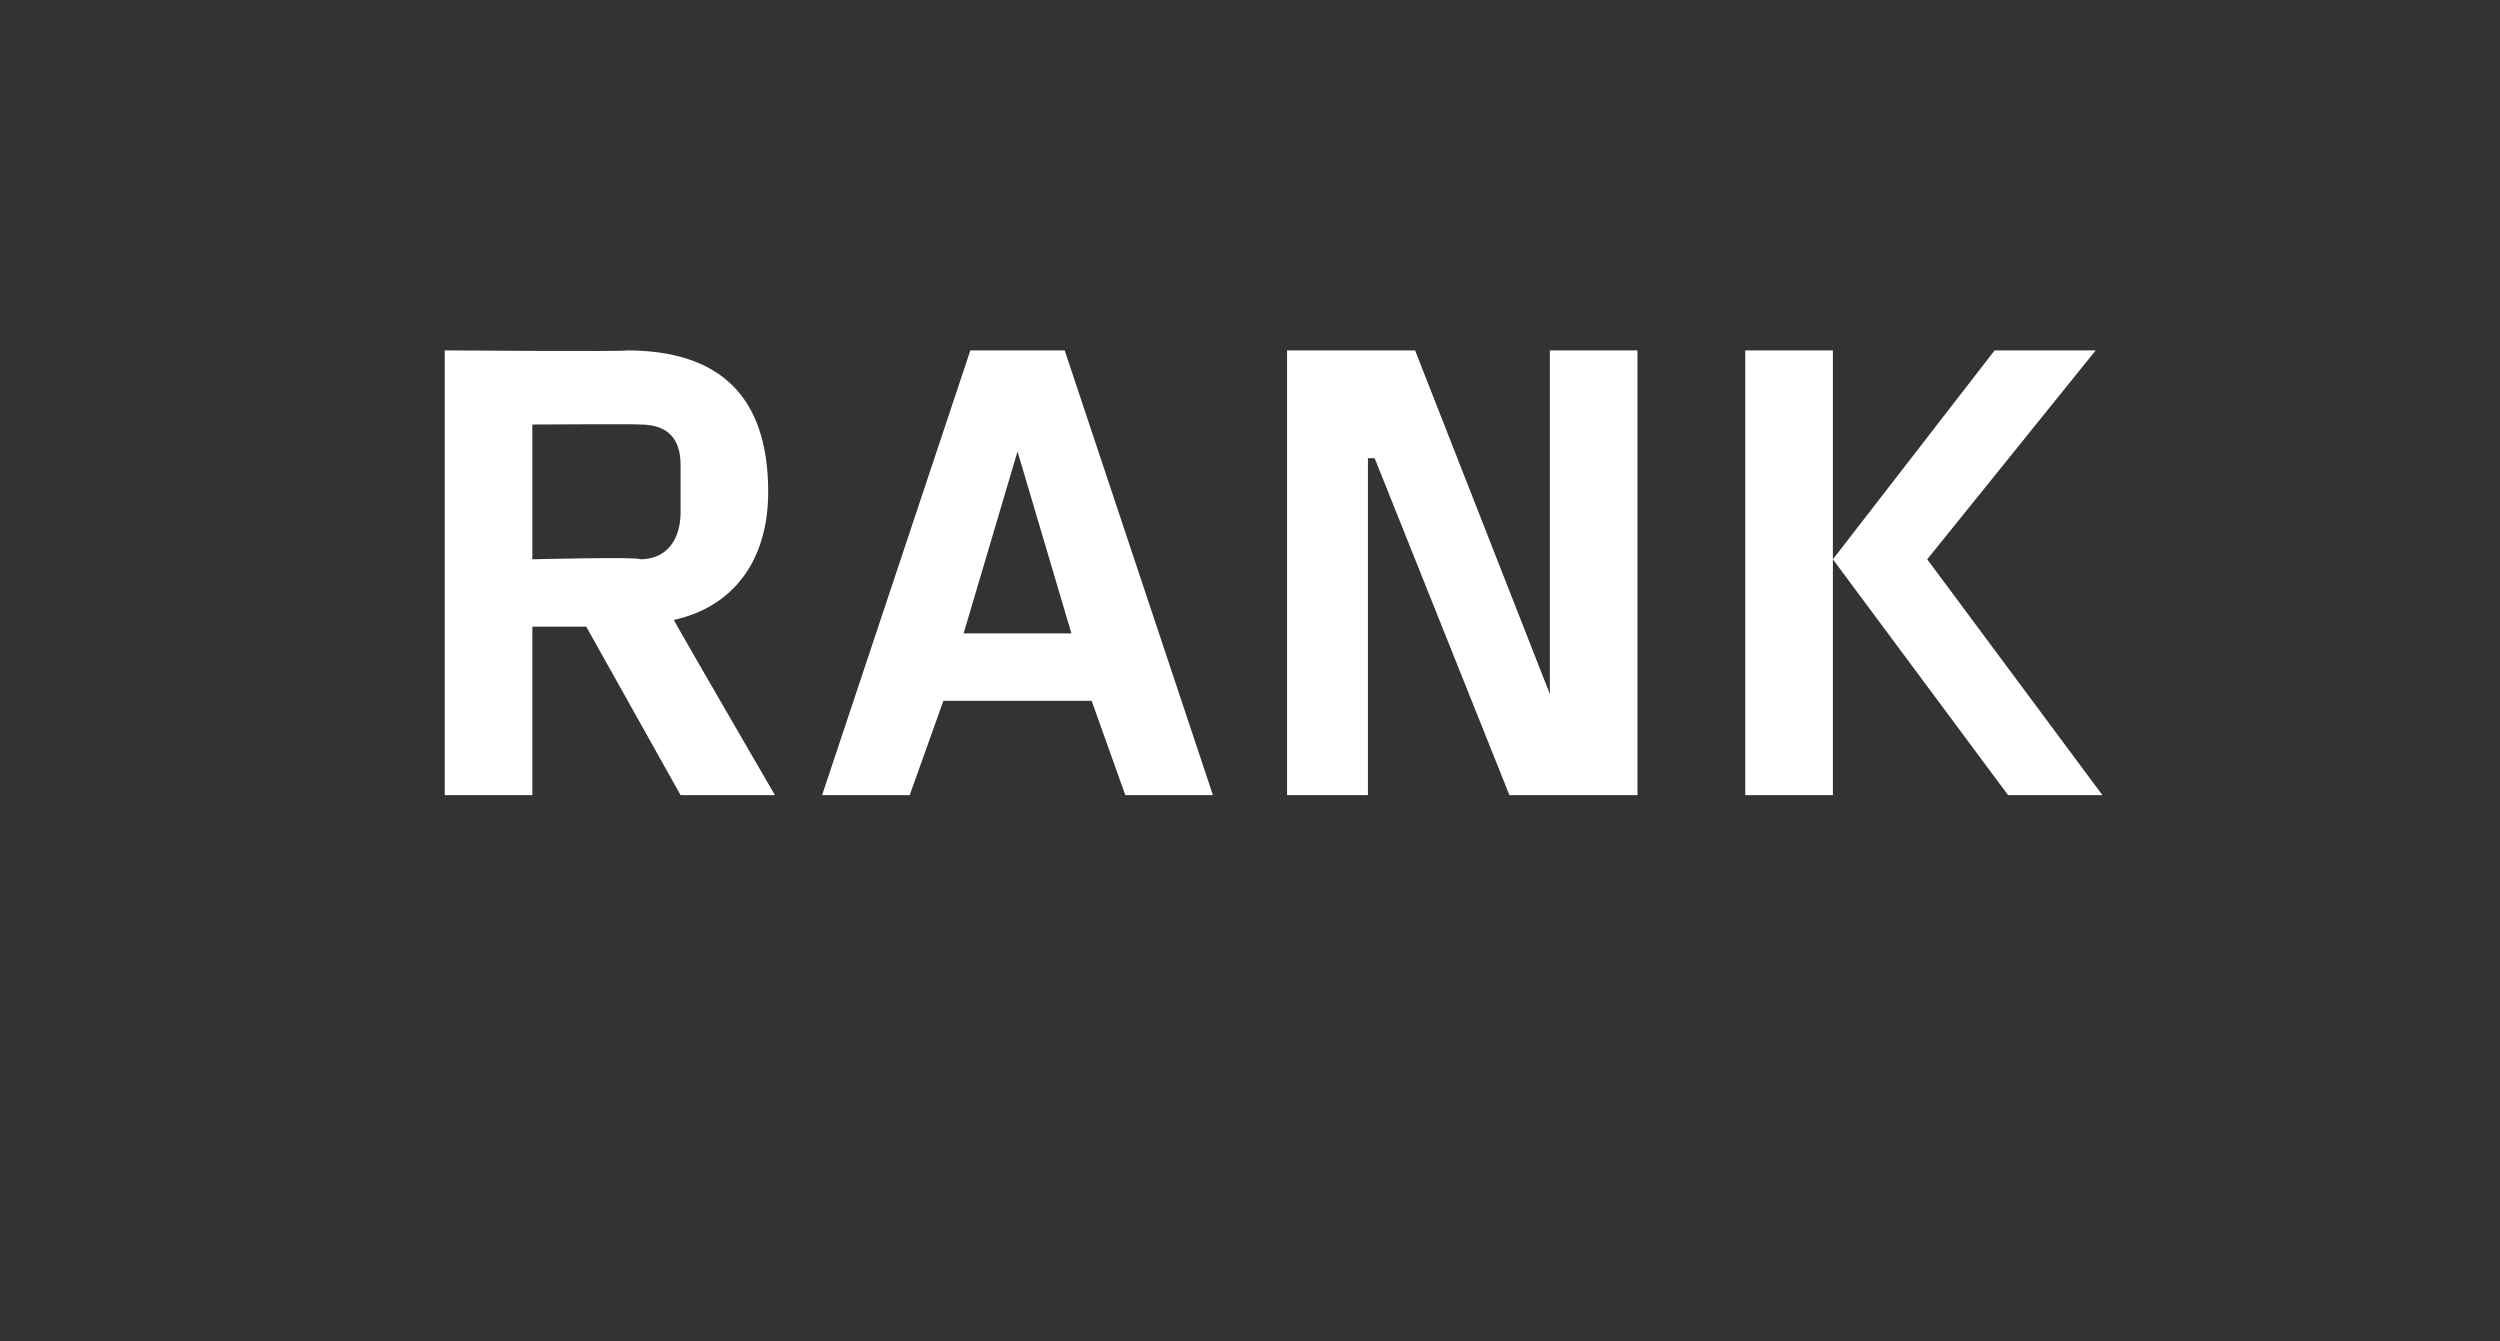 <?xml version="1.0" standalone="no"?><!DOCTYPE svg PUBLIC "-//W3C//DTD SVG 1.1//EN" "http://www.w3.org/Graphics/SVG/1.1/DTD/svg11.dtd"><svg xmlns="http://www.w3.org/2000/svg" version="1.1" width="37.1px" height="19.9px" viewBox="0 -4 37.1 19.9" style="top:-4px"><rect x="0" y="-4" width="37.1" height="19.9" fill="#333333" stroke="none"/>  <desc>rank</desc>  <defs/>  <g id="Polygon93498">    <path d="M 7.9 5.3 L 7.9 7.8 L 6.6 7.8 L 6.6 1.2 C 6.6 1.2 9.34 1.22 9.3 1.2 C 10.7 1.2 11.4 1.9 11.4 3.3 C 11.4 4.3 10.9 5 10 5.2 C 9.99 5.2 11.5 7.8 11.5 7.8 L 10.1 7.8 L 8.7 5.3 L 7.9 5.3 Z M 9.5 4.3 C 9.9 4.3 10.1 4 10.1 3.6 C 10.1 3.6 10.1 2.9 10.1 2.9 C 10.1 2.5 9.9 2.3 9.5 2.3 C 9.5 2.29 7.9 2.3 7.9 2.3 L 7.9 4.3 C 7.9 4.3 9.5 4.26 9.5 4.3 Z M 16.2 6.4 L 14 6.4 L 13.5 7.8 L 12.2 7.8 L 14.4 1.2 L 15.8 1.2 L 18 7.8 L 16.7 7.8 L 16.2 6.4 Z M 15.1 2.7 L 14.3 5.4 L 15.9 5.4 L 15.1 2.7 L 15.1 2.7 Z M 23 6.3 L 23 1.2 L 24.3 1.2 L 24.3 7.8 L 22.4 7.8 L 20.4 2.8 L 20.3 2.8 L 20.3 7.8 L 19.1 7.8 L 19.1 1.2 L 21 1.2 L 23 6.3 L 23 6.3 Z M 27.2 4.3 L 29.6 1.2 L 31.1 1.2 L 28.6 4.3 L 31.2 7.8 L 29.8 7.8 L 27.2 4.3 Z M 27.2 7.8 L 25.9 7.8 L 25.9 1.2 L 27.2 1.2 L 27.2 7.8 Z " stroke="none" fill="#fff"/>  </g></svg>